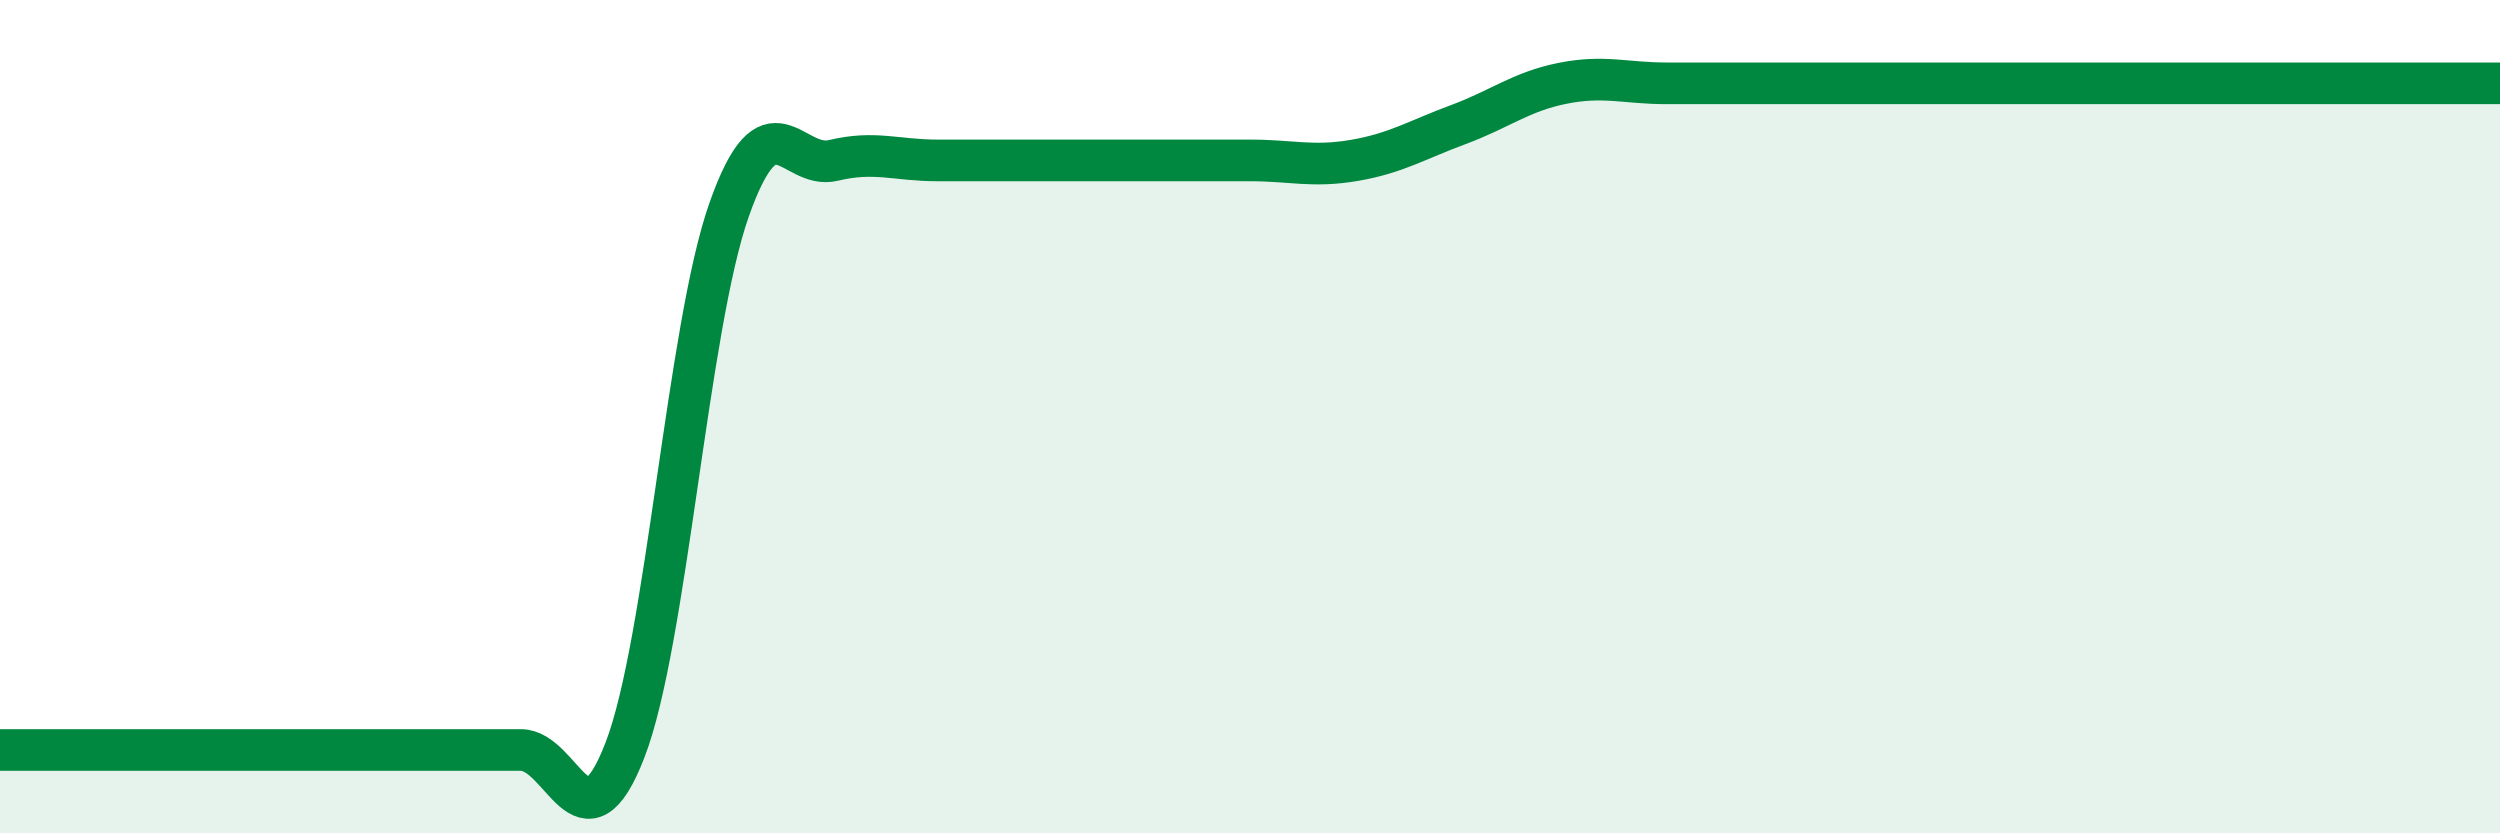 
    <svg width="60" height="20" viewBox="0 0 60 20" xmlns="http://www.w3.org/2000/svg">
      <path
        d="M 0,18 C 0.5,18 1.5,18 2.5,18 C 3.5,18 4,18 5,18 C 6,18 6.5,18 7.5,18 C 8.5,18 9,18 10,18 C 11,18 11.5,18 12.5,18 C 13.5,18 14,20.59 15,18 C 16,15.41 16.5,7.86 17.5,5.03 C 18.5,2.2 19,4.09 20,3.85 C 21,3.61 21.5,3.85 22.5,3.85 C 23.5,3.85 24,3.85 25,3.85 C 26,3.85 26.5,3.85 27.5,3.85 C 28.5,3.85 29,3.85 30,3.85 C 31,3.85 31.5,4.02 32.5,3.85 C 33.5,3.68 34,3.36 35,2.99 C 36,2.62 36.5,2.2 37.5,2 C 38.5,1.8 39,2 40,2 C 41,2 41.5,2 42.5,2 C 43.5,2 44,2 45,2 C 46,2 46.5,2 47.5,2 C 48.5,2 49,2 50,2 C 51,2 51.5,2 52.5,2 C 53.5,2 54,2 55,2 C 56,2 56.5,2 57.5,2 C 58.5,2 59.5,2 60,2L60 20L0 20Z"
        fill="#008740"
        opacity="0.1"
        stroke-linecap="round"
        stroke-linejoin="round"
      />
      <path
        d="M 0,18 C 0.5,18 1.5,18 2.5,18 C 3.5,18 4,18 5,18 C 6,18 6.5,18 7.5,18 C 8.5,18 9,18 10,18 C 11,18 11.5,18 12.5,18 C 13.5,18 14,20.59 15,18 C 16,15.41 16.5,7.86 17.5,5.03 C 18.5,2.2 19,4.09 20,3.85 C 21,3.61 21.5,3.85 22.5,3.85 C 23.5,3.85 24,3.85 25,3.85 C 26,3.85 26.5,3.85 27.5,3.85 C 28.5,3.85 29,3.85 30,3.85 C 31,3.85 31.5,4.02 32.5,3.85 C 33.5,3.68 34,3.36 35,2.99 C 36,2.62 36.5,2.2 37.5,2 C 38.5,1.8 39,2 40,2 C 41,2 41.5,2 42.5,2 C 43.5,2 44,2 45,2 C 46,2 46.5,2 47.5,2 C 48.5,2 49,2 50,2 C 51,2 51.5,2 52.5,2 C 53.5,2 54,2 55,2 C 56,2 56.5,2 57.5,2 C 58.5,2 59.5,2 60,2"
        stroke="#008740"
        stroke-width="1"
        fill="none"
        stroke-linecap="round"
        stroke-linejoin="round"
      />
    </svg>
  